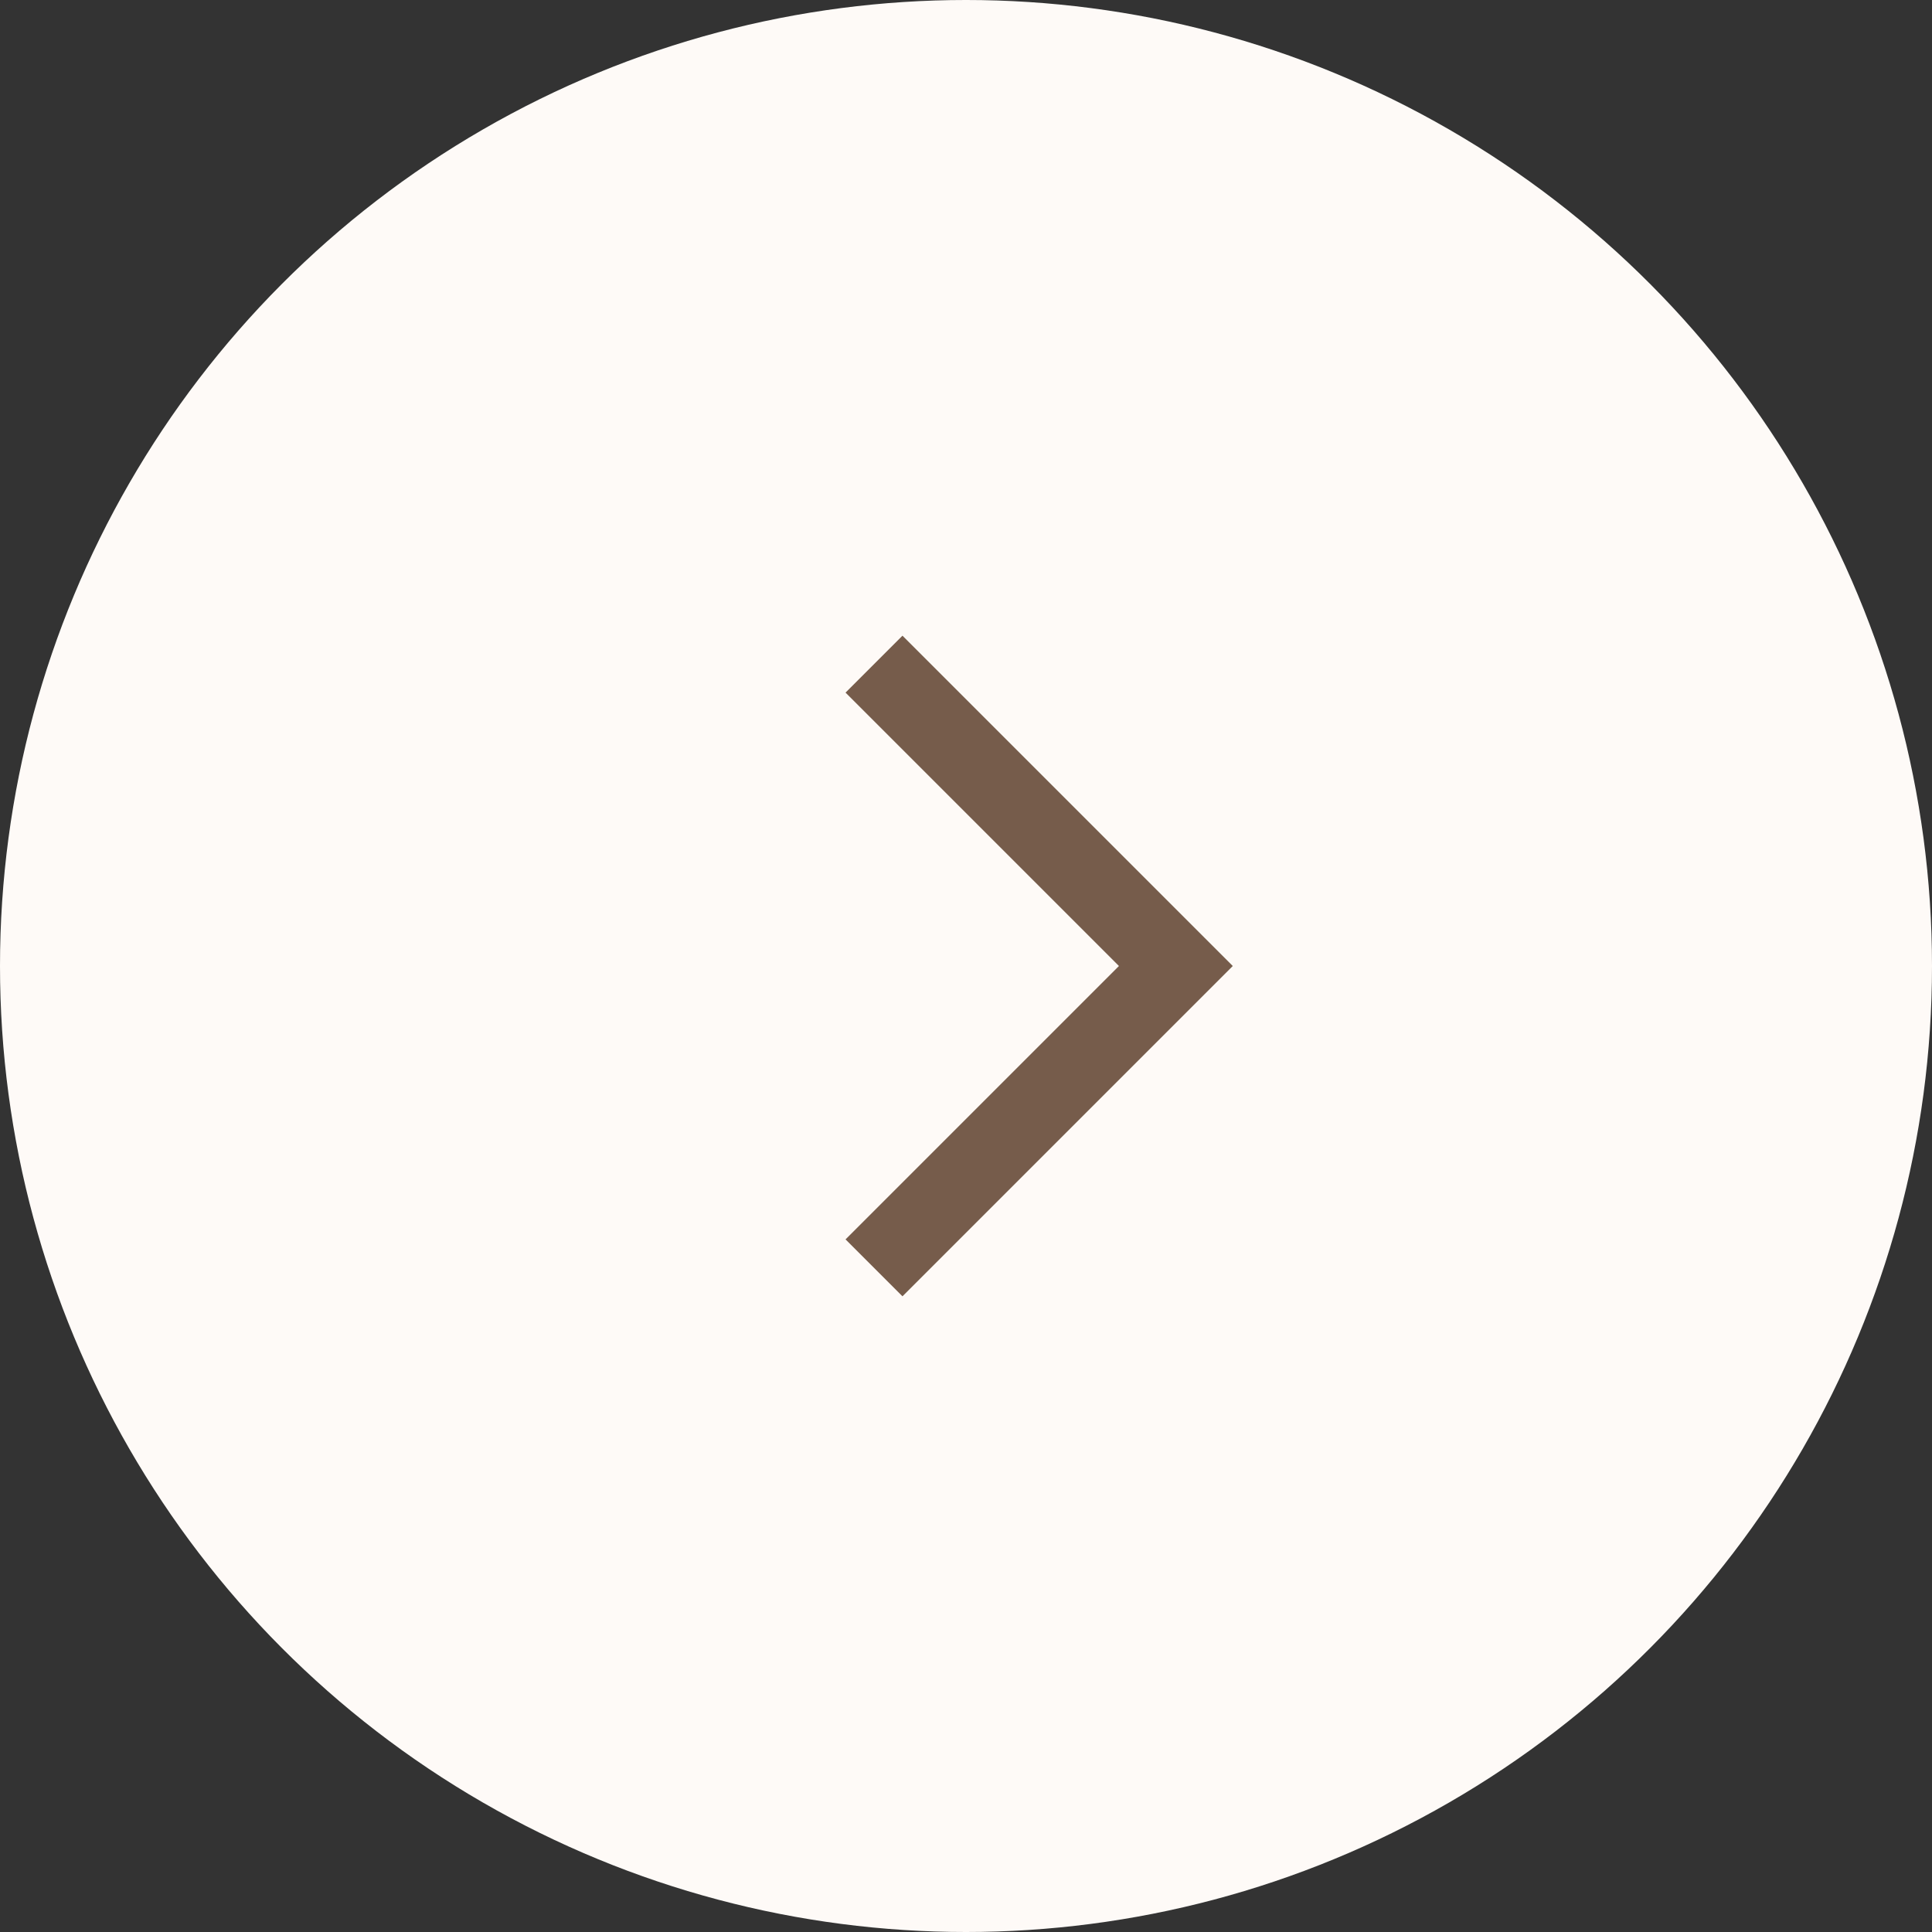 <svg width="42" height="42" viewBox="0 0 42 42" fill="none" xmlns="http://www.w3.org/2000/svg">
<rect x="0" y="0" width="42" height="42" fill="#333333" stroke="none"/>
<ellipse cx="21" cy="21" rx="21" ry="21" fill="#FEFAF7"/>
<path d="M19 14.438L25.562 21L19 27.562" stroke="#765C4B" stroke-width="1.75"/>
</svg>
